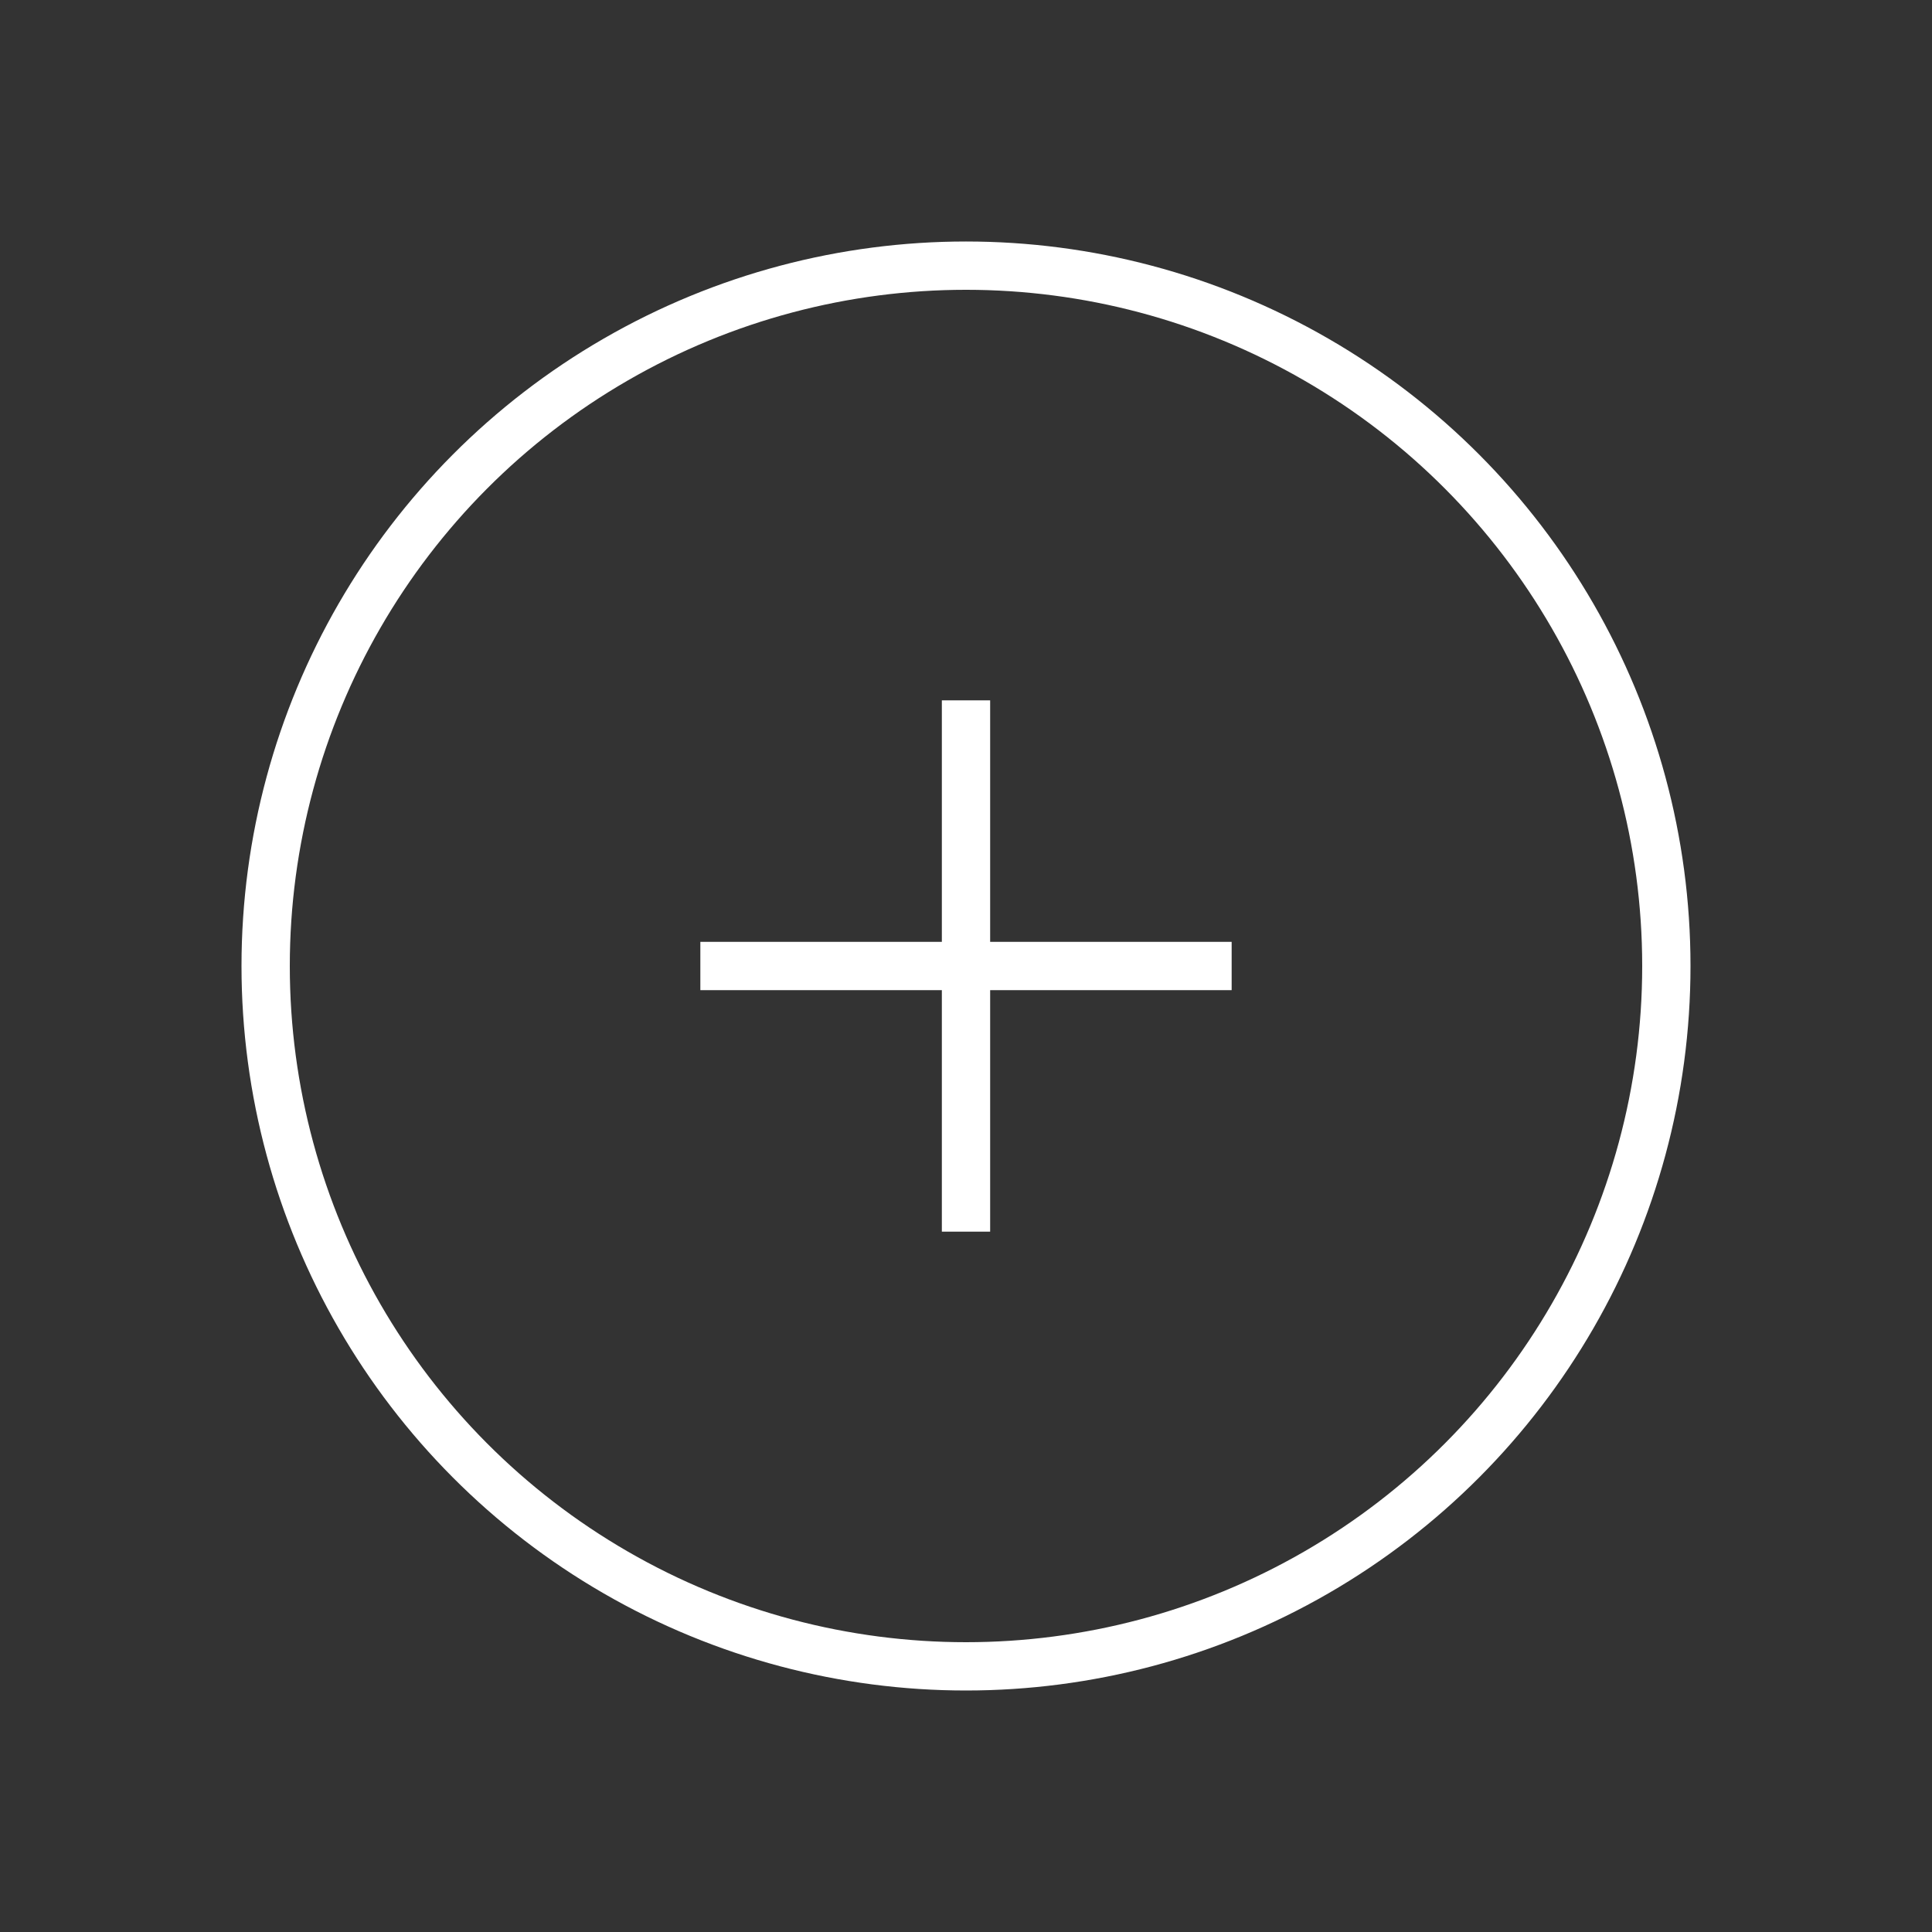 <svg width="48" height="48" viewBox="0 0 48 48" fill="none" xmlns="http://www.w3.org/2000/svg">
<rect x="0" y="0" width="48" height="48" fill="#333333" stroke="none"/>
<circle cx="24" cy="24" r="17.4" stroke="white" style="stroke:white;stroke-opacity:1;" stroke-width="1.2"/>
<path d="M24 30L24 18" stroke="white" style="stroke:white;stroke-opacity:1;" stroke-width="1.2" stroke-linecap="square"/>
<path d="M30 24L18 24" stroke="white" style="stroke:white;stroke-opacity:1;" stroke-width="1.2" stroke-linecap="square"/>
</svg>
